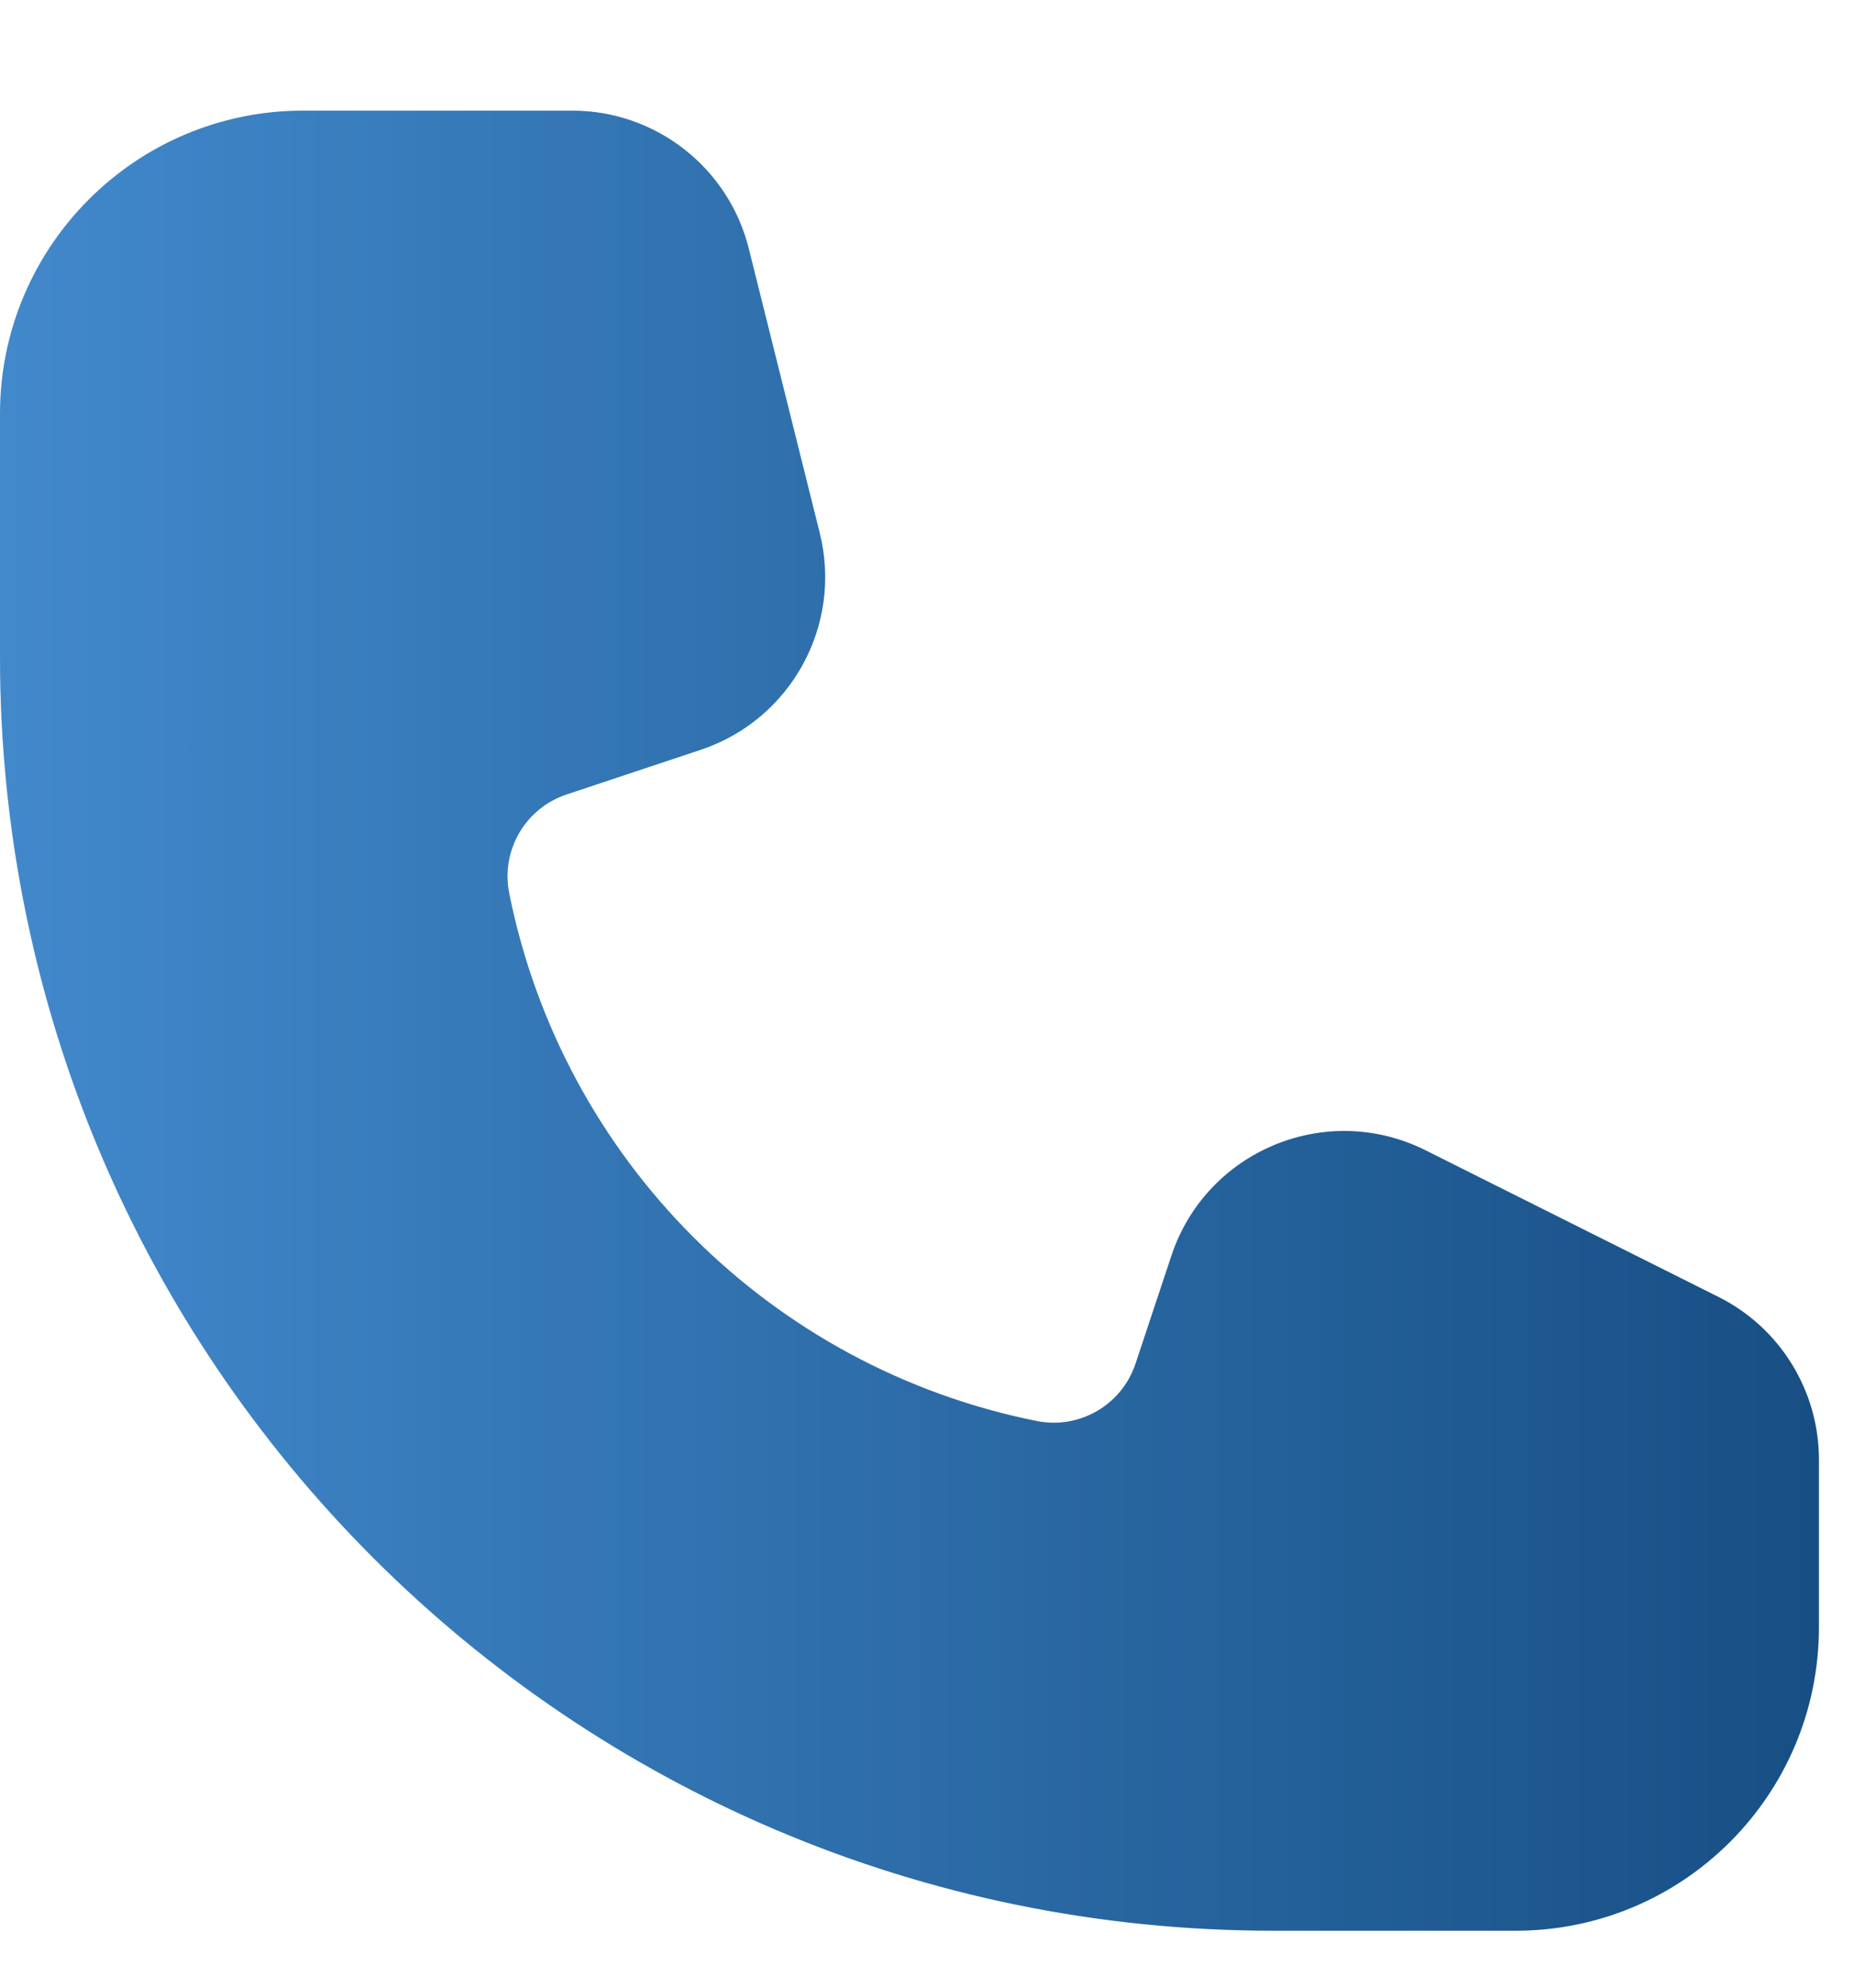 <svg width="14" height="15" viewBox="0 0 14 15" fill="none" xmlns="http://www.w3.org/2000/svg">
<path d="M2.289 0.835C1.025 0.835 0 1.86 0 3.124V4.955C0 10.265 4.304 14.57 9.614 14.57H11.446C12.71 14.57 13.735 13.545 13.735 12.28V11.015C13.735 10.495 13.441 10.019 12.976 9.787L10.763 8.68C10.016 8.307 9.11 8.682 8.846 9.475L8.574 10.293C8.47 10.603 8.151 10.788 7.83 10.724C5.819 10.322 4.248 8.75 3.845 6.74C3.781 6.418 3.966 6.1 4.277 5.996L5.292 5.658C5.973 5.431 6.364 4.718 6.19 4.022L5.654 1.875C5.501 1.264 4.951 0.835 4.321 0.835H2.289Z" fill="url(#paint0_linear_323_1258)"/>
<path d="M2.289 0.835C1.025 0.835 0 1.86 0 3.124V4.955C0 10.265 4.304 14.57 9.614 14.57H11.446C12.71 14.57 13.735 13.545 13.735 12.28V11.015C13.735 10.495 13.441 10.019 12.976 9.787L10.763 8.68C10.016 8.307 9.11 8.682 8.846 9.475L8.574 10.293C8.47 10.603 8.151 10.788 7.83 10.724C5.819 10.322 4.248 8.75 3.845 6.74C3.781 6.418 3.966 6.1 4.277 5.996L5.292 5.658C5.973 5.431 6.364 4.718 6.19 4.022L5.654 1.875C5.501 1.264 4.951 0.835 4.321 0.835H2.289Z" fill="black" fill-opacity="0.2"/>
<defs>
<linearGradient id="paint0_linear_323_1258" x1="0" y1="7.702" x2="13.735" y2="7.702" gradientUnits="userSpaceOnUse">
<stop stop-color="#52ABFF"/>
<stop offset="1" stop-color="#1D63A5"/>
</linearGradient>
</defs>
</svg>
